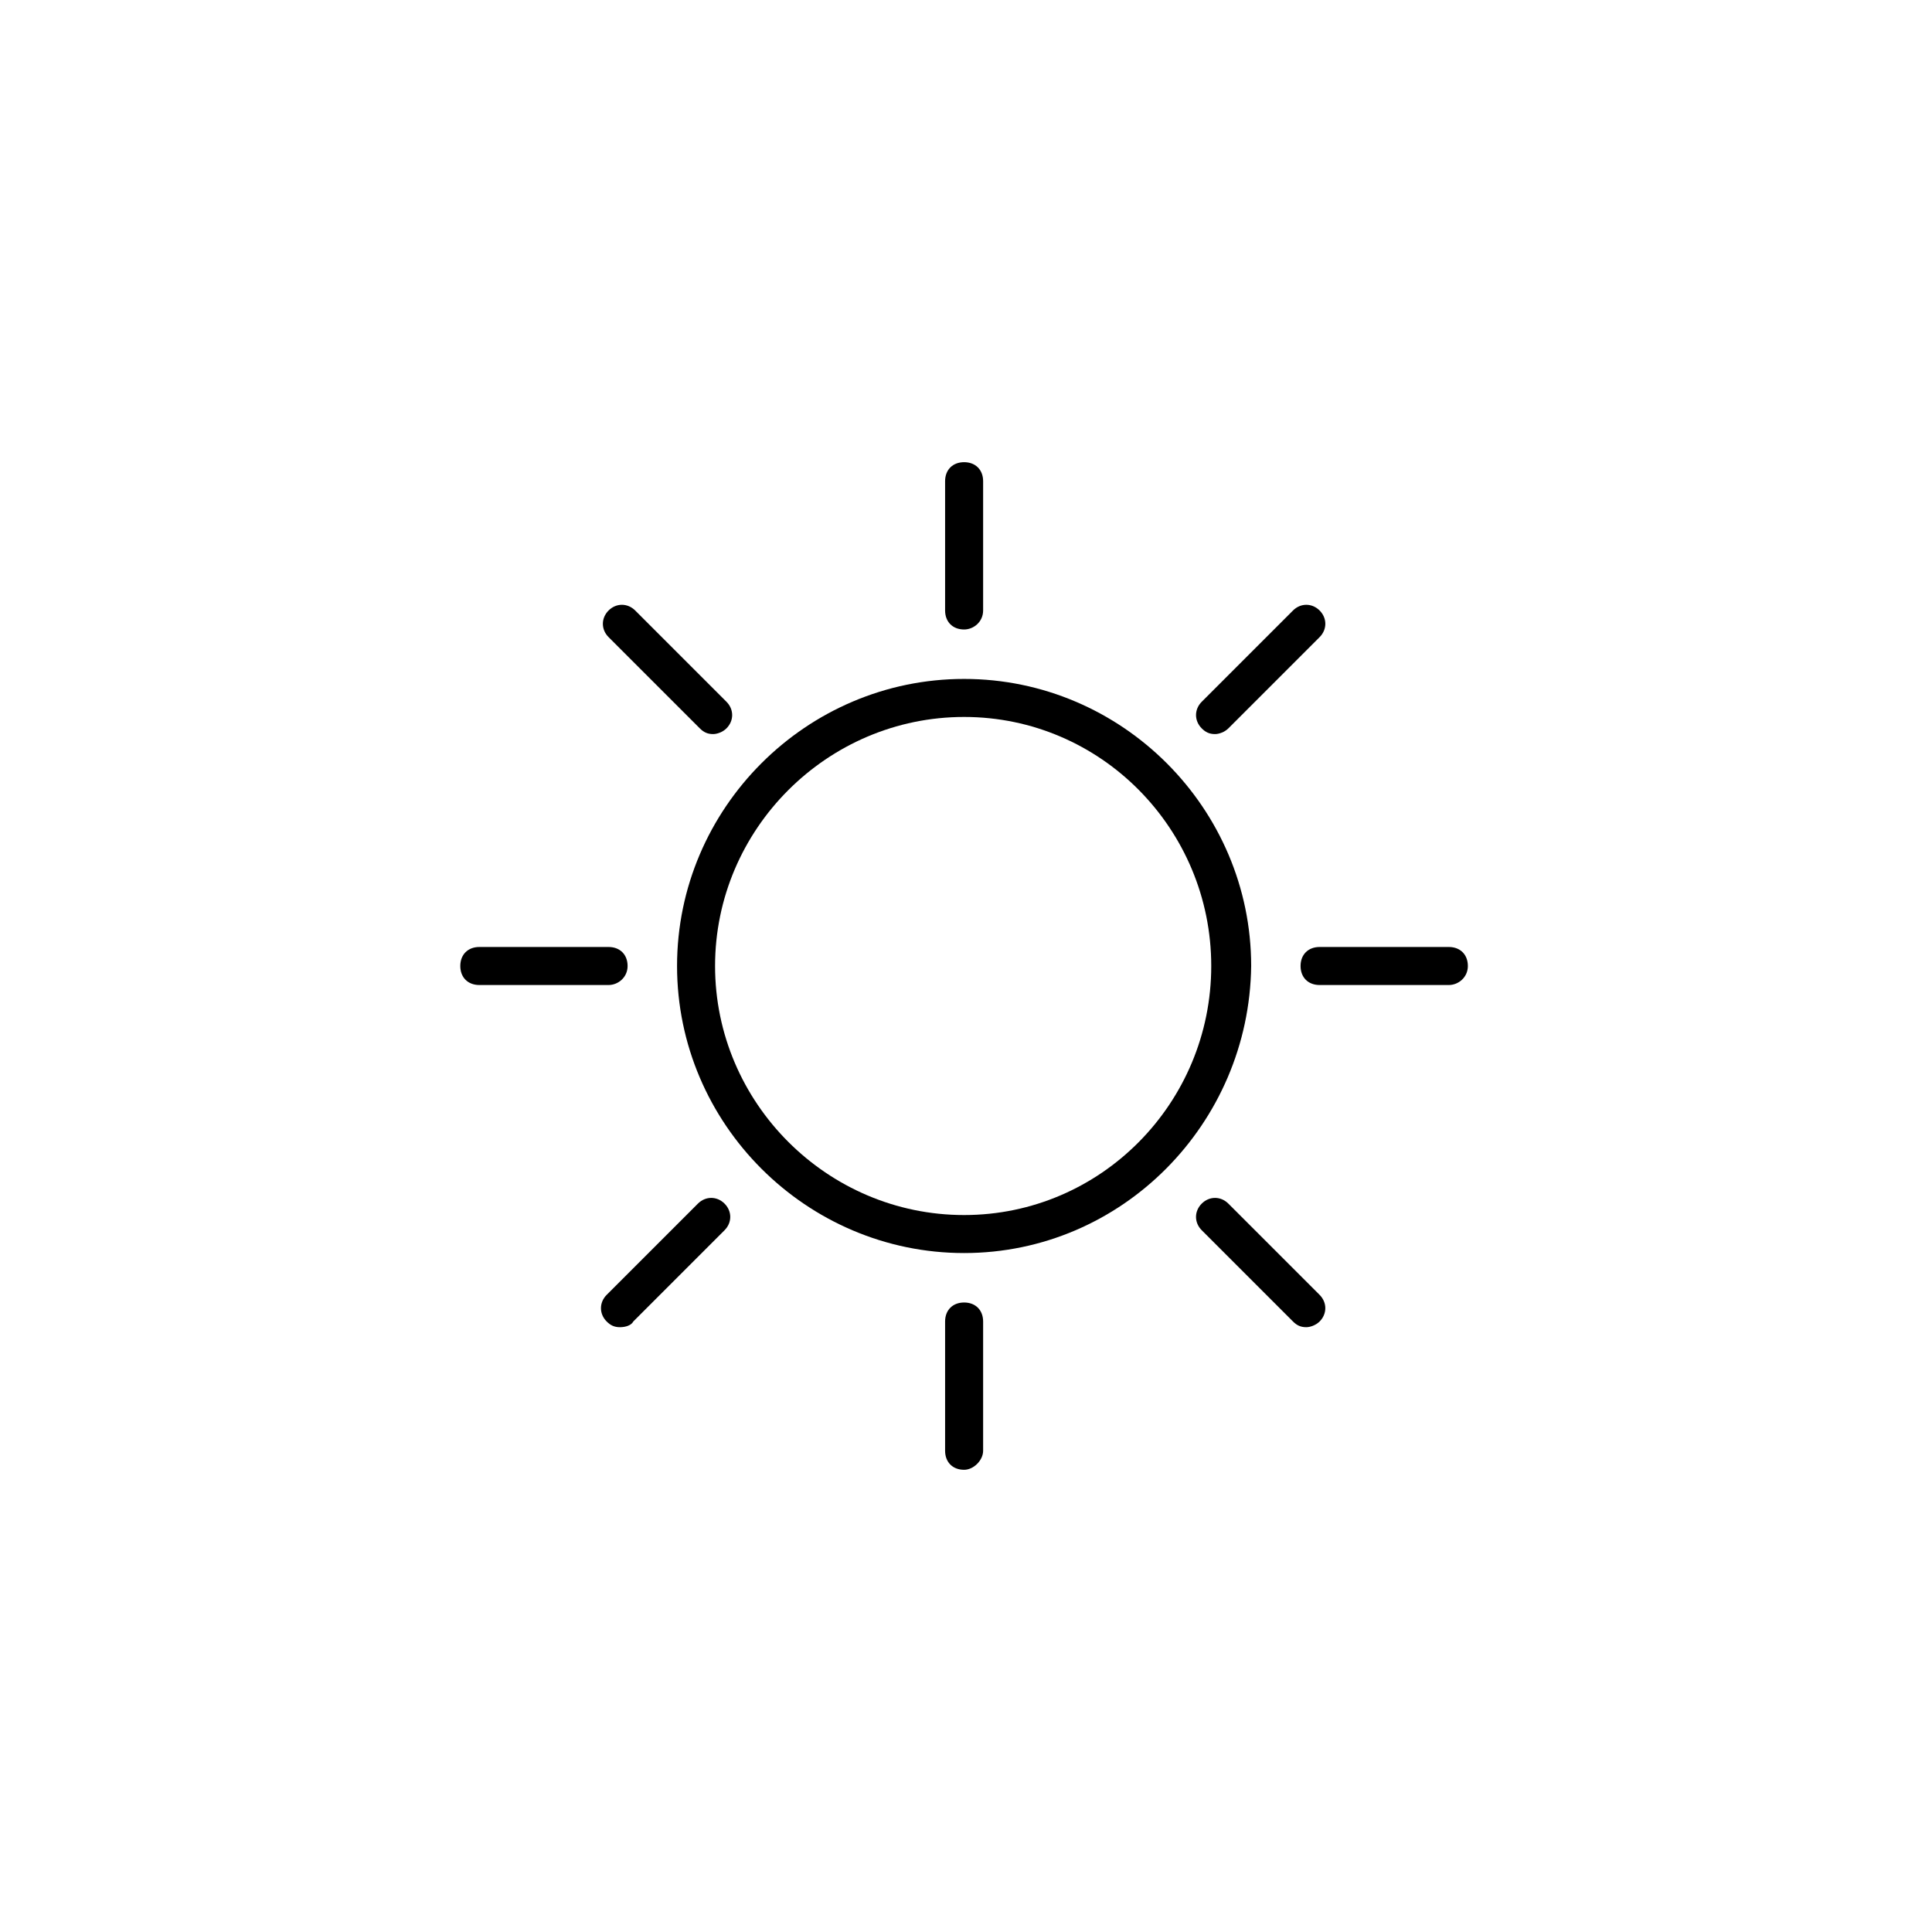 <?xml version="1.0" encoding="UTF-8"?>
<!-- Uploaded to: ICON Repo, www.iconrepo.com, Generator: ICON Repo Mixer Tools -->
<svg fill="#000000" width="800px" height="800px" version="1.1" viewBox="144 144 512 512" xmlns="http://www.w3.org/2000/svg">
 <g>
  <path d="m399.5 476.07c-41.816 0-76.074-34.258-76.074-76.074s34.258-76.074 76.074-76.074 76.074 34.258 76.074 76.074c-0.504 41.816-34.258 76.074-76.074 76.074zm0-142.07c-36.273 0-66 29.727-66 66s29.727 66 66 66c36.273-0.004 65.492-29.727 65.492-66 0-36.277-29.219-66-65.492-66z"/>
  <path d="m399.5 310.82c-3.023 0-5.039-2.016-5.039-5.039v-34.258c0-3.023 2.016-5.039 5.039-5.039 3.023 0 5.039 2.016 5.039 5.039v34.258c-0.004 3.023-2.519 5.039-5.039 5.039z"/>
  <path d="m399.5 533.51c-3.023 0-5.039-2.016-5.039-5.039v-34.258c0-3.023 2.016-5.039 5.039-5.039 3.023 0 5.039 2.016 5.039 5.039v34.258c-0.004 2.519-2.519 5.039-5.039 5.039z"/>
  <path d="m466 338.54c-1.512 0-2.519-0.504-3.527-1.512-2.016-2.016-2.016-5.039 0-7.055l24.184-24.184c2.016-2.016 5.039-2.016 7.055 0s2.016 5.039 0 7.055l-24.184 24.184c-1.008 1.008-2.519 1.512-3.527 1.512z"/>
  <path d="m308.3 495.72c-1.512 0-2.519-0.504-3.527-1.512-2.016-2.016-2.016-5.039 0-7.055l24.184-24.184c2.016-2.016 5.039-2.016 7.055 0s2.016 5.039 0 7.055l-24.184 24.184c-0.504 1.008-2.016 1.512-3.527 1.512z"/>
  <path d="m527.96 405.04h-34.258c-3.023 0-5.039-2.016-5.039-5.039 0-3.023 2.016-5.039 5.039-5.039h34.258c3.023 0 5.039 2.016 5.039 5.039 0 3.023-2.519 5.039-5.039 5.039z"/>
  <path d="m305.28 405.04h-34.258c-3.023 0-5.039-2.016-5.039-5.039 0-3.023 2.016-5.039 5.039-5.039h34.258c3.023 0 5.039 2.016 5.039 5.039 0 3.023-2.519 5.039-5.039 5.039z"/>
  <path d="m490.18 495.72c-1.512 0-2.519-0.504-3.527-1.512l-24.184-24.184c-2.016-2.016-2.016-5.039 0-7.055s5.039-2.016 7.055 0l24.184 24.184c2.016 2.016 2.016 5.039 0 7.055-1.008 1.008-2.519 1.512-3.527 1.512z"/>
  <path d="m332.99 338.54c-1.512 0-2.519-0.504-3.527-1.512l-24.184-24.184c-2.016-2.016-2.016-5.039 0-7.055s5.039-2.016 7.055 0l24.184 24.184c2.016 2.016 2.016 5.039 0 7.055-1.008 1.008-2.519 1.512-3.527 1.512z"/>
 </g>
</svg>